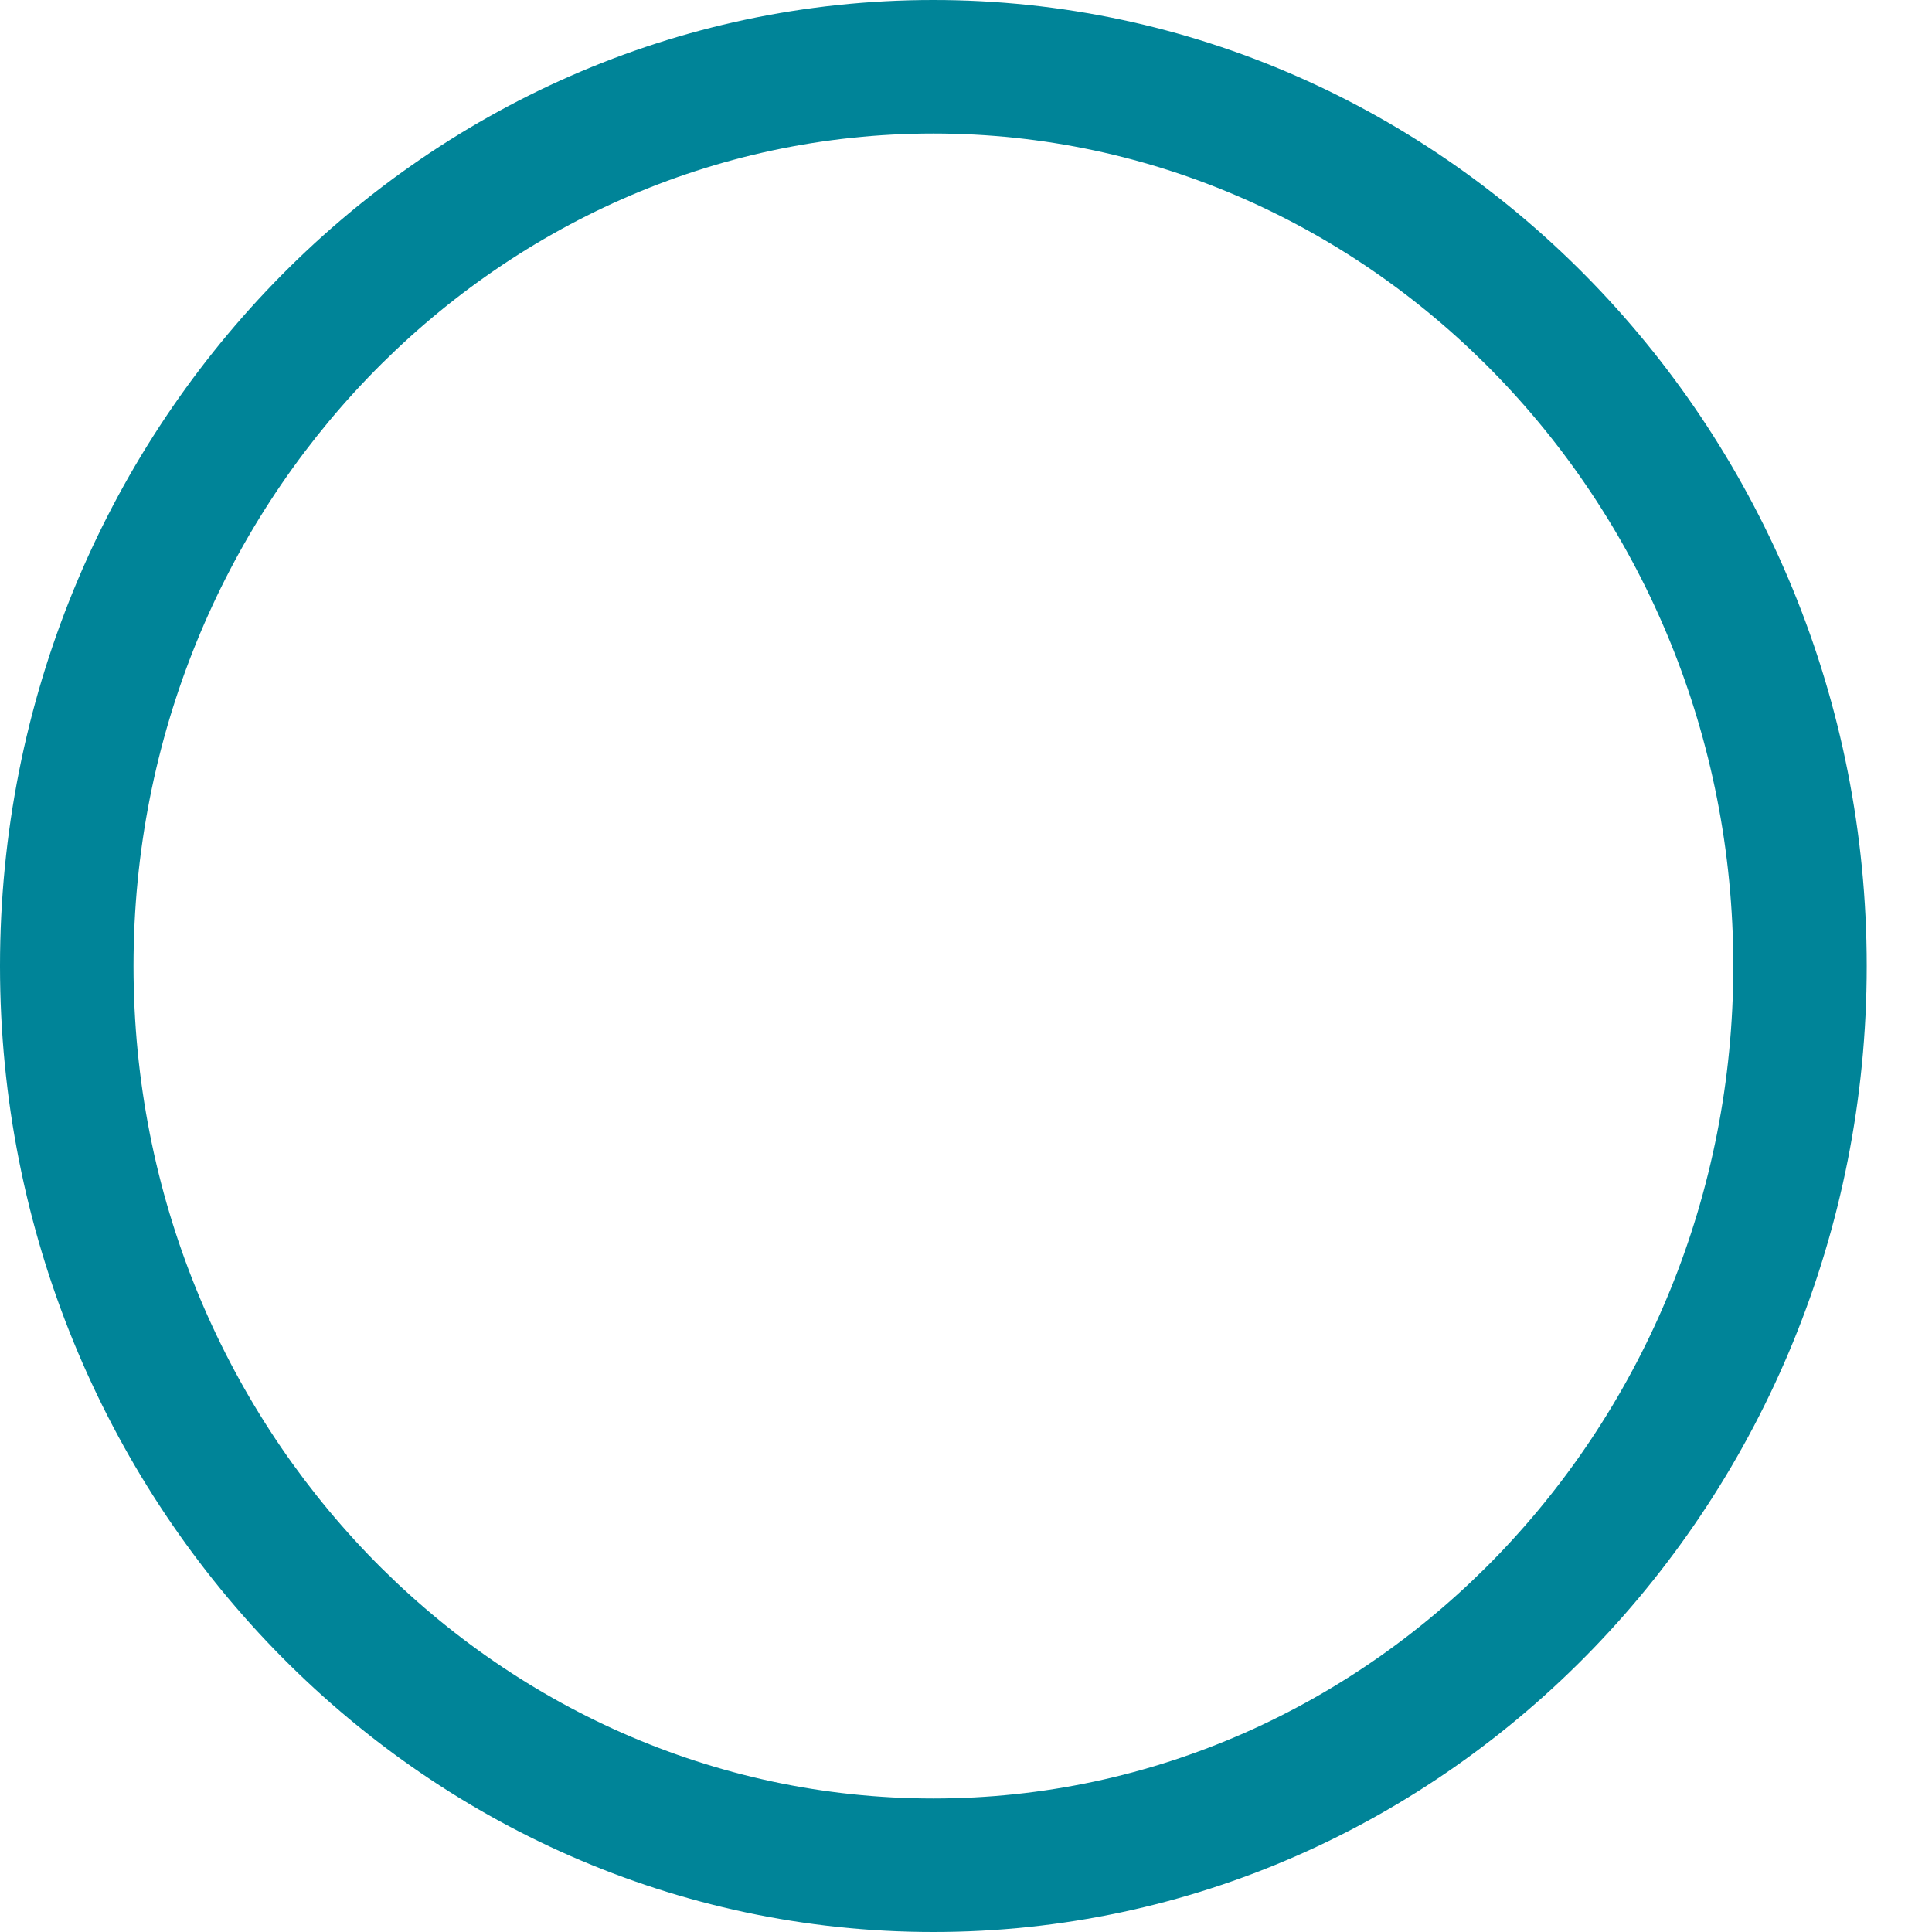 <svg width="19" height="19" viewBox="0 0 19 19" fill="none" xmlns="http://www.w3.org/2000/svg">
<path d="M9.179 19C14.24 19 18.358 14.739 18.358 9.5C18.358 4.261 14.241 0 9.179 0C4.117 0 0 4.261 0 9.5C0 14.739 4.118 19 9.179 19ZM9.179 1.313C13.517 1.313 17.046 4.986 17.046 9.5C17.046 14.014 13.517 17.687 9.179 17.687C4.841 17.687 1.313 14.014 1.313 9.5C1.313 4.986 4.841 1.313 9.179 1.313Z" fill="#008498"/>
</svg>
